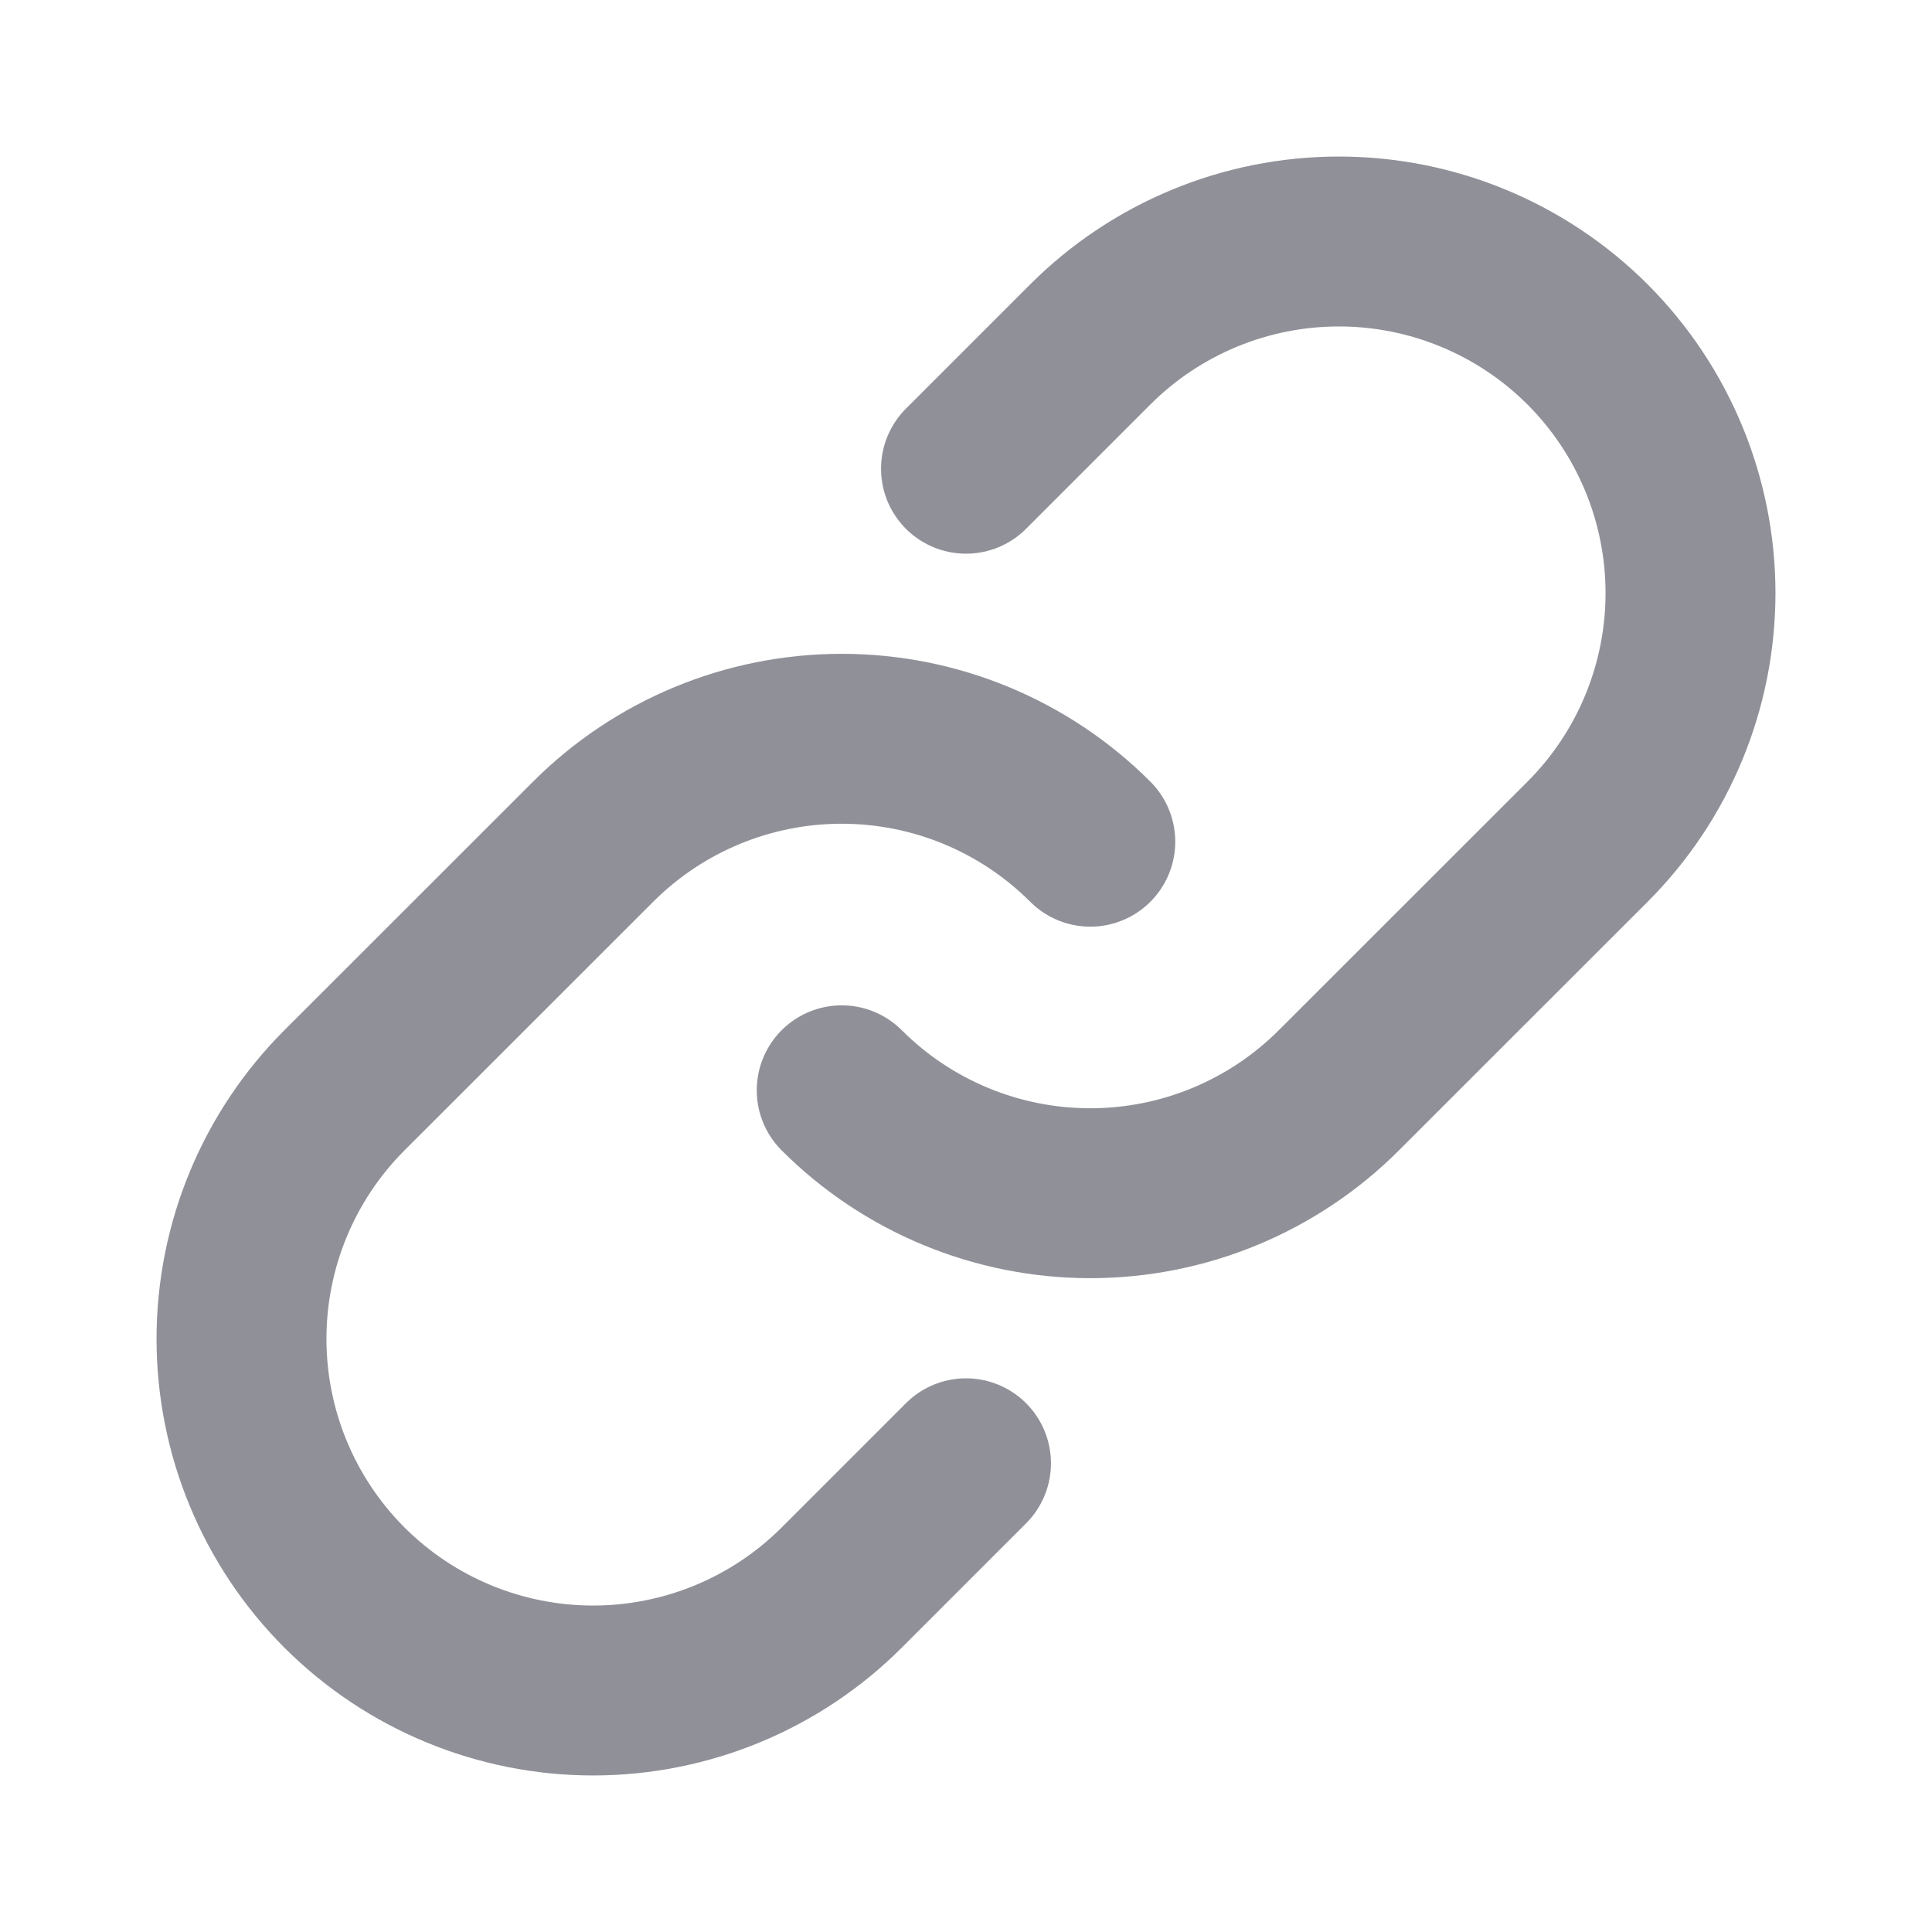 <svg width="18" height="18" viewBox="0 0 18 18" fill="none" xmlns="http://www.w3.org/2000/svg">
<path d="M10.158 7.842C9.544 7.228 8.711 6.883 7.842 6.883C6.973 6.883 6.14 7.228 5.526 7.842L3.209 10.158C2.595 10.772 2.25 11.605 2.25 12.474C2.25 13.343 2.595 14.176 3.209 14.791C3.824 15.405 4.657 15.75 5.526 15.75C6.394 15.75 7.228 15.405 7.842 14.791L9 13.633" stroke="#909099" stroke-width="1.583" stroke-linecap="round" stroke-linejoin="round"/>
<path d="M7.842 10.158C8.456 10.772 9.289 11.117 10.158 11.117C11.027 11.117 11.86 10.772 12.474 10.158L14.791 7.842C15.405 7.228 15.75 6.394 15.75 5.526C15.75 4.657 15.405 3.824 14.791 3.209C14.176 2.595 13.343 2.25 12.474 2.25C11.606 2.25 10.772 2.595 10.158 3.209L9 4.367" stroke="#909099" stroke-width="1.583" stroke-linecap="round" stroke-linejoin="round"/>
</svg>
